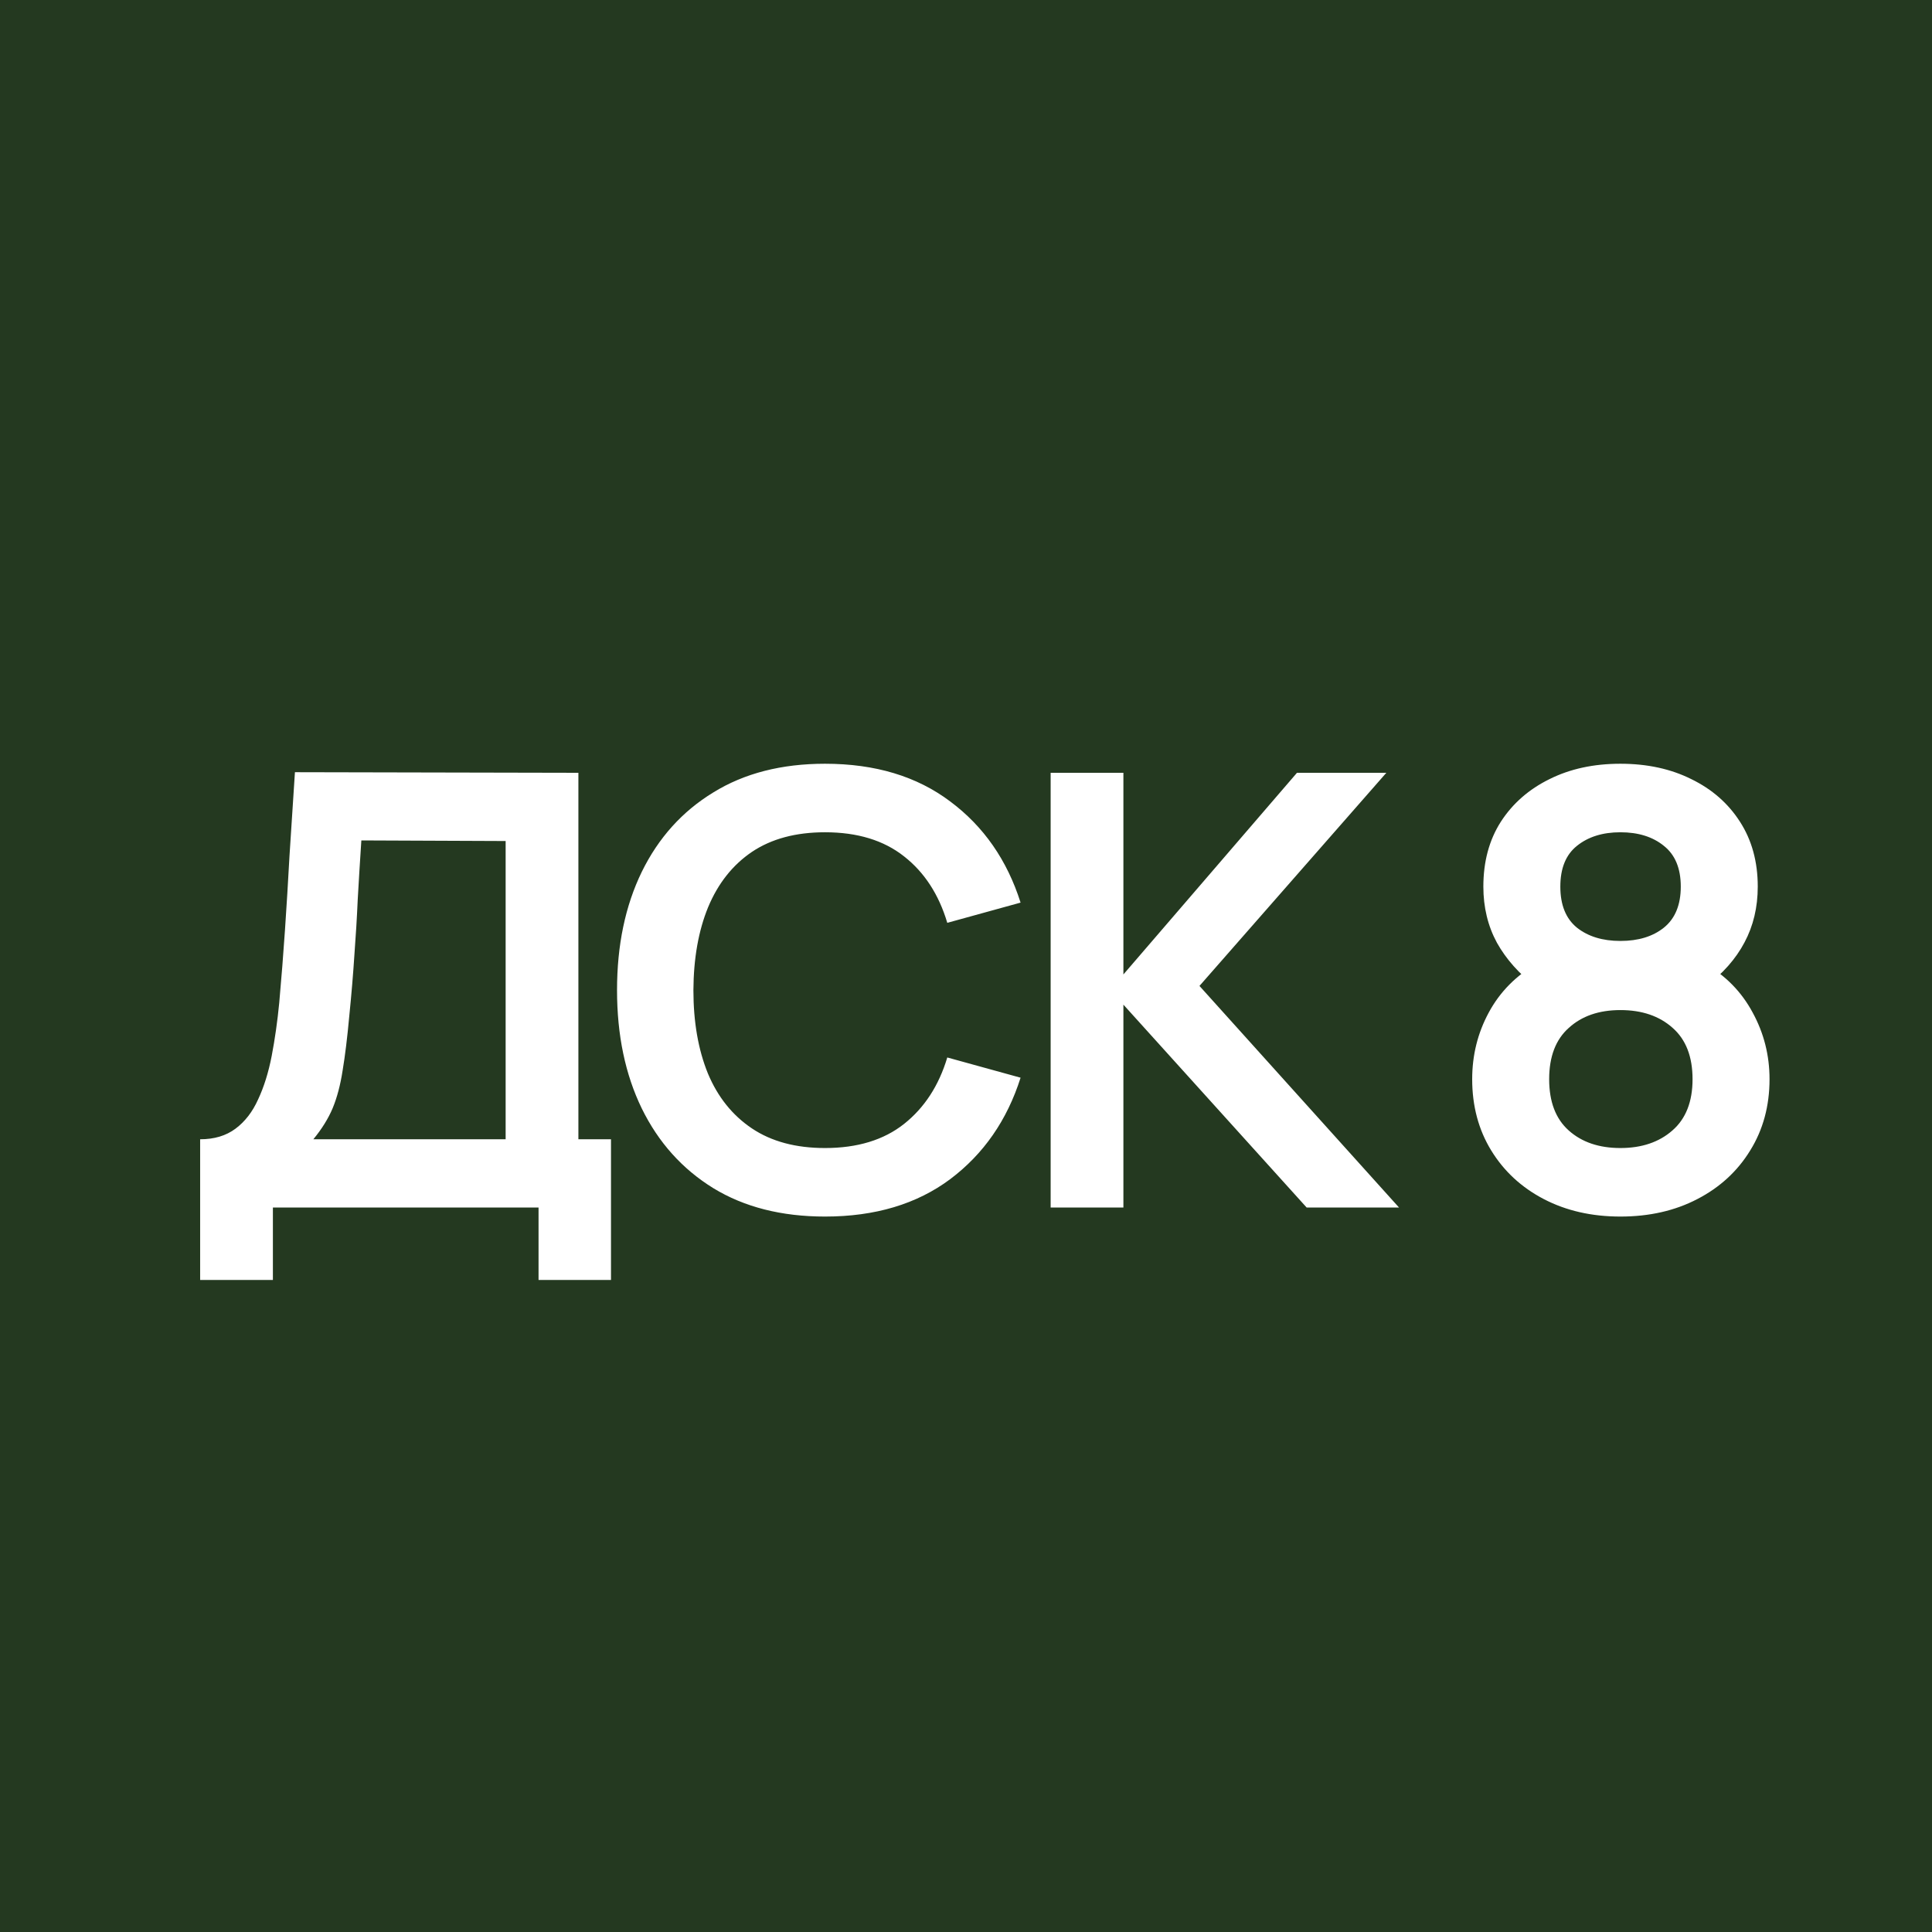 <?xml version="1.0" encoding="UTF-8"?> <svg xmlns="http://www.w3.org/2000/svg" width="32" height="32" viewBox="0 0 32 32" fill="none"><rect width="32" height="32" fill="#243920"></rect><path d="M3.315 21.2V18.87C3.548 18.87 3.743 18.812 3.9 18.695C4.057 18.578 4.182 18.417 4.275 18.21C4.372 18.003 4.447 17.763 4.5 17.49C4.553 17.213 4.595 16.92 4.625 16.61C4.662 16.2 4.693 15.798 4.72 15.405C4.747 15.008 4.772 14.598 4.795 14.175C4.822 13.748 4.852 13.287 4.885 12.79L9.58 12.8V18.87H10.12V21.2H8.92V20H4.52V21.2H3.315ZM5.19 18.87H8.375V13.93L5.985 13.92C5.962 14.27 5.942 14.597 5.925 14.9C5.912 15.2 5.893 15.505 5.87 15.815C5.85 16.125 5.822 16.463 5.785 16.83C5.752 17.19 5.715 17.49 5.675 17.73C5.638 17.97 5.583 18.178 5.51 18.355C5.437 18.528 5.33 18.7 5.19 18.87ZM13.665 20.15C12.944 20.15 12.328 19.993 11.815 19.68C11.301 19.363 10.906 18.923 10.63 18.36C10.356 17.797 10.22 17.143 10.22 16.4C10.22 15.657 10.356 15.003 10.63 14.44C10.906 13.877 11.301 13.438 11.815 13.125C12.328 12.808 12.944 12.65 13.665 12.65C14.495 12.65 15.186 12.858 15.739 13.275C16.293 13.688 16.681 14.247 16.904 14.95L15.69 15.285C15.55 14.815 15.311 14.448 14.975 14.185C14.638 13.918 14.201 13.785 13.665 13.785C13.181 13.785 12.778 13.893 12.454 14.11C12.134 14.327 11.893 14.632 11.729 15.025C11.569 15.415 11.488 15.873 11.485 16.4C11.485 16.927 11.565 17.387 11.725 17.78C11.888 18.17 12.131 18.473 12.454 18.69C12.778 18.907 13.181 19.015 13.665 19.015C14.201 19.015 14.638 18.882 14.975 18.615C15.311 18.348 15.55 17.982 15.69 17.515L16.904 17.85C16.681 18.553 16.293 19.113 15.739 19.53C15.186 19.943 14.495 20.15 13.665 20.15ZM17.402 20V12.8H18.607V16.14L21.482 12.8H22.962L19.867 16.33L23.172 20H21.642L18.607 16.64V20H17.402ZM26.839 20.15C26.362 20.15 25.939 20.053 25.569 19.86C25.199 19.667 24.909 19.398 24.699 19.055C24.489 18.712 24.384 18.318 24.384 17.875C24.384 17.478 24.475 17.11 24.659 16.77C24.842 16.43 25.11 16.158 25.464 15.955L25.439 16.34C25.162 16.13 24.947 15.888 24.794 15.615C24.644 15.338 24.569 15.028 24.569 14.685C24.569 14.272 24.665 13.913 24.859 13.61C25.055 13.307 25.324 13.072 25.664 12.905C26.004 12.735 26.395 12.65 26.839 12.65C27.282 12.65 27.674 12.735 28.014 12.905C28.357 13.072 28.625 13.307 28.819 13.61C29.015 13.913 29.114 14.272 29.114 14.685C29.114 15.028 29.04 15.337 28.894 15.61C28.75 15.883 28.532 16.13 28.239 16.35L28.234 15.96C28.58 16.157 28.845 16.427 29.029 16.77C29.215 17.11 29.309 17.478 29.309 17.875C29.309 18.318 29.202 18.712 28.989 19.055C28.779 19.398 28.487 19.667 28.114 19.86C27.744 20.053 27.319 20.15 26.839 20.15ZM26.839 19.015C27.192 19.015 27.479 18.918 27.699 18.725C27.922 18.532 28.034 18.248 28.034 17.875C28.034 17.502 27.924 17.218 27.704 17.025C27.484 16.828 27.195 16.73 26.839 16.73C26.485 16.73 26.2 16.828 25.984 17.025C25.767 17.218 25.659 17.502 25.659 17.875C25.659 18.248 25.767 18.532 25.984 18.725C26.2 18.918 26.485 19.015 26.839 19.015ZM26.839 15.585C27.135 15.585 27.375 15.512 27.559 15.365C27.745 15.215 27.839 14.988 27.839 14.685C27.839 14.382 27.745 14.157 27.559 14.01C27.375 13.86 27.135 13.785 26.839 13.785C26.545 13.785 26.305 13.86 26.119 14.01C25.935 14.157 25.844 14.382 25.844 14.685C25.844 14.988 25.935 15.215 26.119 15.365C26.305 15.512 26.545 15.585 26.839 15.585Z" fill="white"></path></svg> 